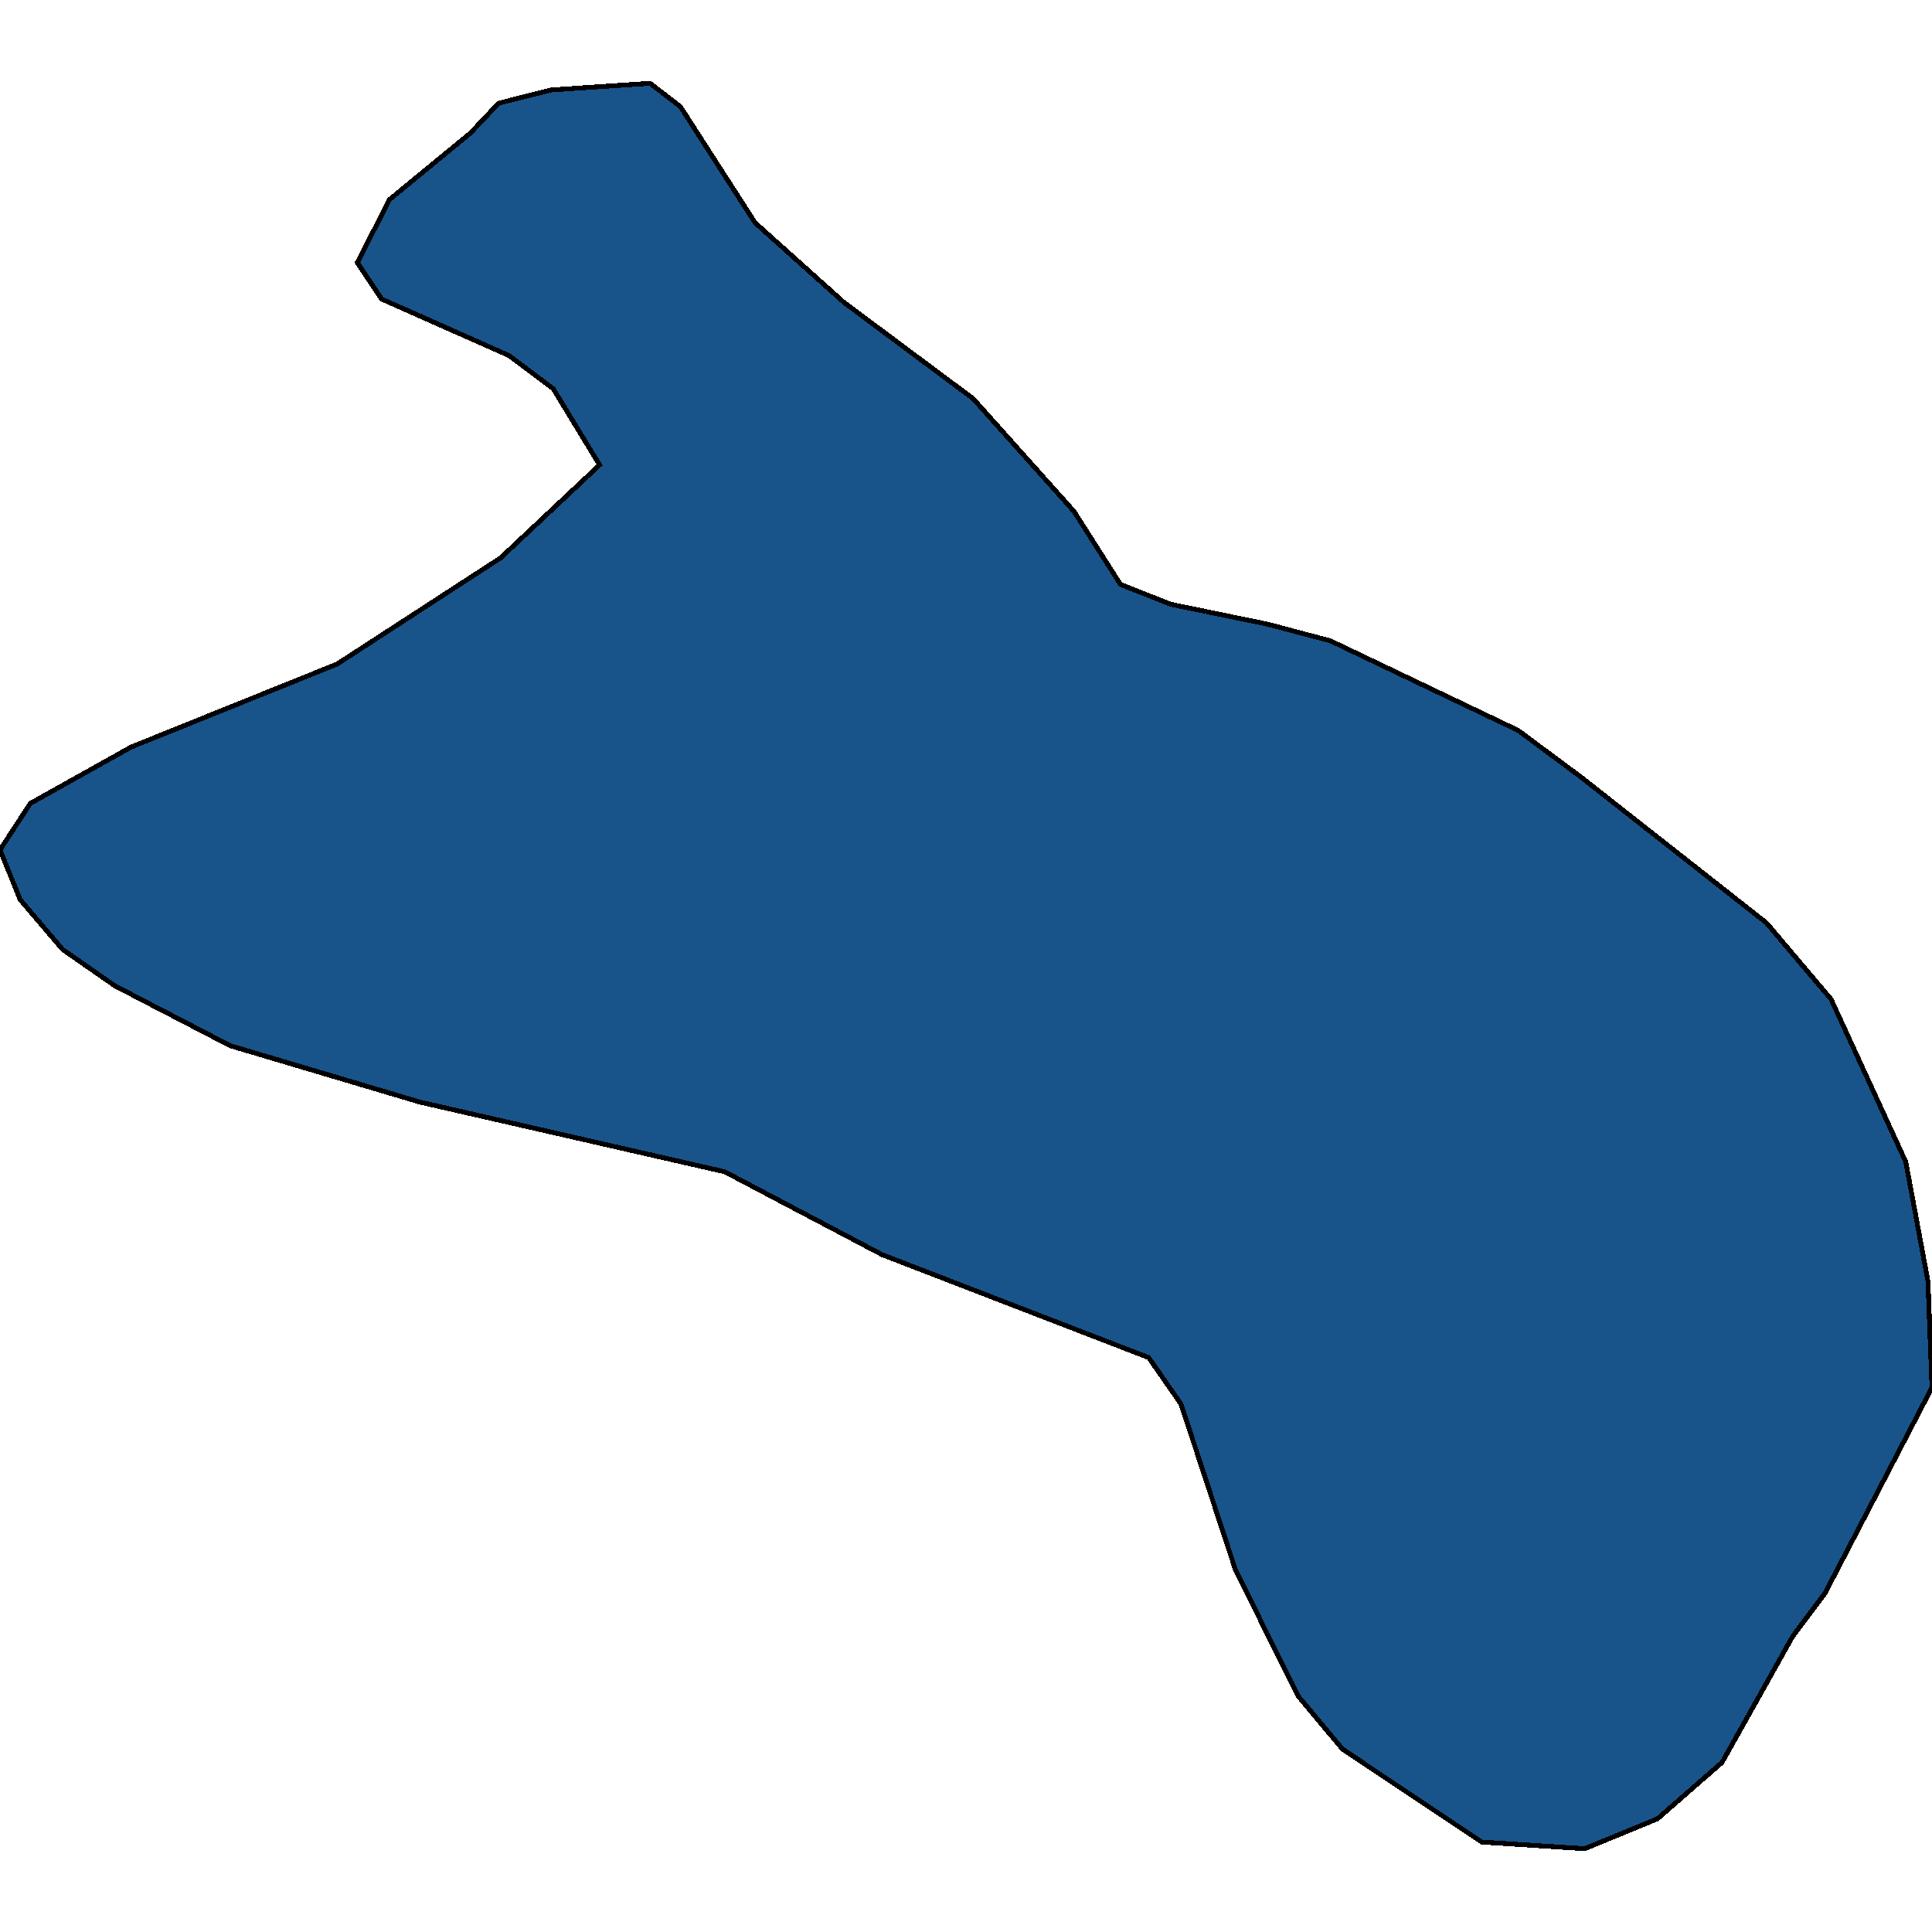 <svg xmlns="http://www.w3.org/2000/svg" width="400" height="400"><path d="m328.109 382.75-21.317-1.374-28.84-19.236-9.195-10.991-12.958-26.106-11.285-34.35-6.687-9.619-55.173-21.297-32.602-17.176-63.114-14.427-39.29-11.68-23.824-12.366-10.867-7.558-8.777-10.305L0 175.959l6.27-9.618 20.898-11.68 42.633-17.176 33.856-21.985 20.48-19.238-9.612-15.802-9.196-6.87-26.332-11.68-5.016-7.558 6.688-13.055 16.719-13.741 5.851-6.184 10.868-2.748 20.48-1.374 6.27 4.81 15.465 24.047 18.39 16.49 26.75 19.924 20.9 23.36 9.613 15.115 10.45 4.122 20.062 4.123 12.957 3.435 38.872 18.55 12.957 9.619 38.453 30.23 13.375 15.8 15.465 33.665 4.598 24.733.836 21.984-22.153 42.595-6.687 8.93-14.63 26.106-13.374 11.68Z" style="stroke:#000;fill:#18548a;shape-rendering:crispEdges;stroke-width:1px"/></svg>